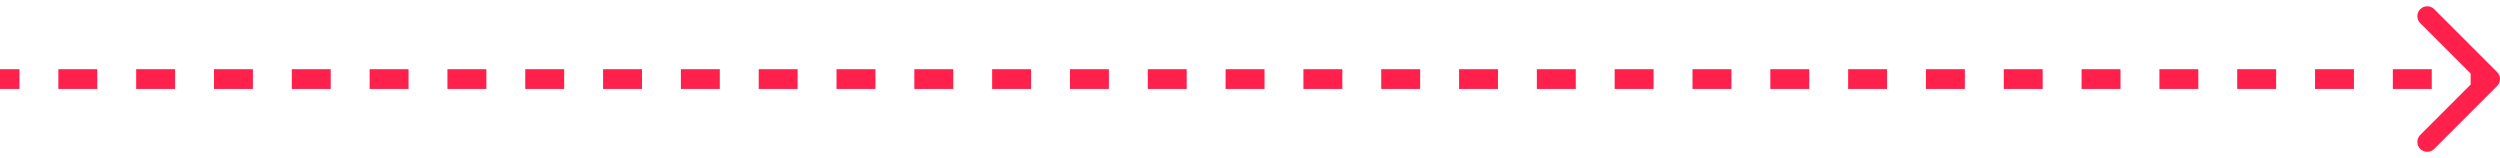 <?xml version="1.0" encoding="UTF-8"?> <svg xmlns="http://www.w3.org/2000/svg" width="253" height="16" viewBox="0 0 253 16" fill="none"> <path d="M252.707 8.707C253.098 8.317 253.098 7.683 252.707 7.293L246.343 0.929C245.953 0.538 245.319 0.538 244.929 0.929C244.538 1.319 244.538 1.953 244.929 2.343L250.586 8L244.929 13.657C244.538 14.047 244.538 14.681 244.929 15.071C245.319 15.462 245.953 15.462 246.343 15.071L252.707 8.707ZM-8.74228e-08 9L1.969 9L1.969 7L8.74228e-08 7L-8.74228e-08 9ZM5.906 9L9.844 9L9.844 7L5.906 7L5.906 9ZM13.781 9L17.719 9L17.719 7L13.781 7L13.781 9ZM21.656 9L25.594 9L25.594 7L21.656 7L21.656 9ZM29.531 9L33.469 9L33.469 7L29.531 7L29.531 9ZM37.406 9L41.344 9L41.344 7L37.406 7L37.406 9ZM45.281 9L49.219 9L49.219 7L45.281 7L45.281 9ZM53.156 9L57.094 9L57.094 7L53.156 7L53.156 9ZM61.031 9L64.969 9L64.969 7L61.031 7L61.031 9ZM68.906 9L72.844 9L72.844 7L68.906 7L68.906 9ZM76.781 9L80.719 9L80.719 7L76.781 7L76.781 9ZM84.656 9L88.594 9L88.594 7L84.656 7L84.656 9ZM92.531 9L96.469 9L96.469 7L92.531 7L92.531 9ZM100.406 9L104.344 9L104.344 7L100.406 7L100.406 9ZM108.281 9L112.219 9L112.219 7L108.281 7L108.281 9ZM116.156 9L120.094 9L120.094 7L116.156 7L116.156 9ZM124.031 9L127.969 9L127.969 7L124.031 7L124.031 9ZM131.906 9L135.844 9L135.844 7L131.906 7L131.906 9ZM139.781 9L143.719 9L143.719 7L139.781 7L139.781 9ZM147.656 9L151.594 9L151.594 7L147.656 7L147.656 9ZM155.531 9L159.469 9L159.469 7L155.531 7L155.531 9ZM163.406 9L167.344 9L167.344 7L163.406 7L163.406 9ZM171.281 9L175.219 9L175.219 7L171.281 7L171.281 9ZM179.156 9L183.094 9L183.094 7L179.156 7L179.156 9ZM187.031 9L190.969 9L190.969 7L187.031 7L187.031 9ZM194.906 9L198.844 9L198.844 7L194.906 7L194.906 9ZM202.781 9L206.719 9L206.719 7L202.781 7L202.781 9ZM210.656 9L214.594 9L214.594 7L210.656 7L210.656 9ZM218.531 9L222.469 9L222.469 7L218.531 7L218.531 9ZM226.406 9L230.344 9L230.344 7L226.406 7L226.406 9ZM234.281 9L238.219 9L238.219 7L234.281 7L234.281 9ZM242.156 9L246.094 9L246.094 7L242.156 7L242.156 9ZM250.031 9L252 9L252 7L250.031 7L250.031 9Z" fill="#FF214C"></path> </svg> 